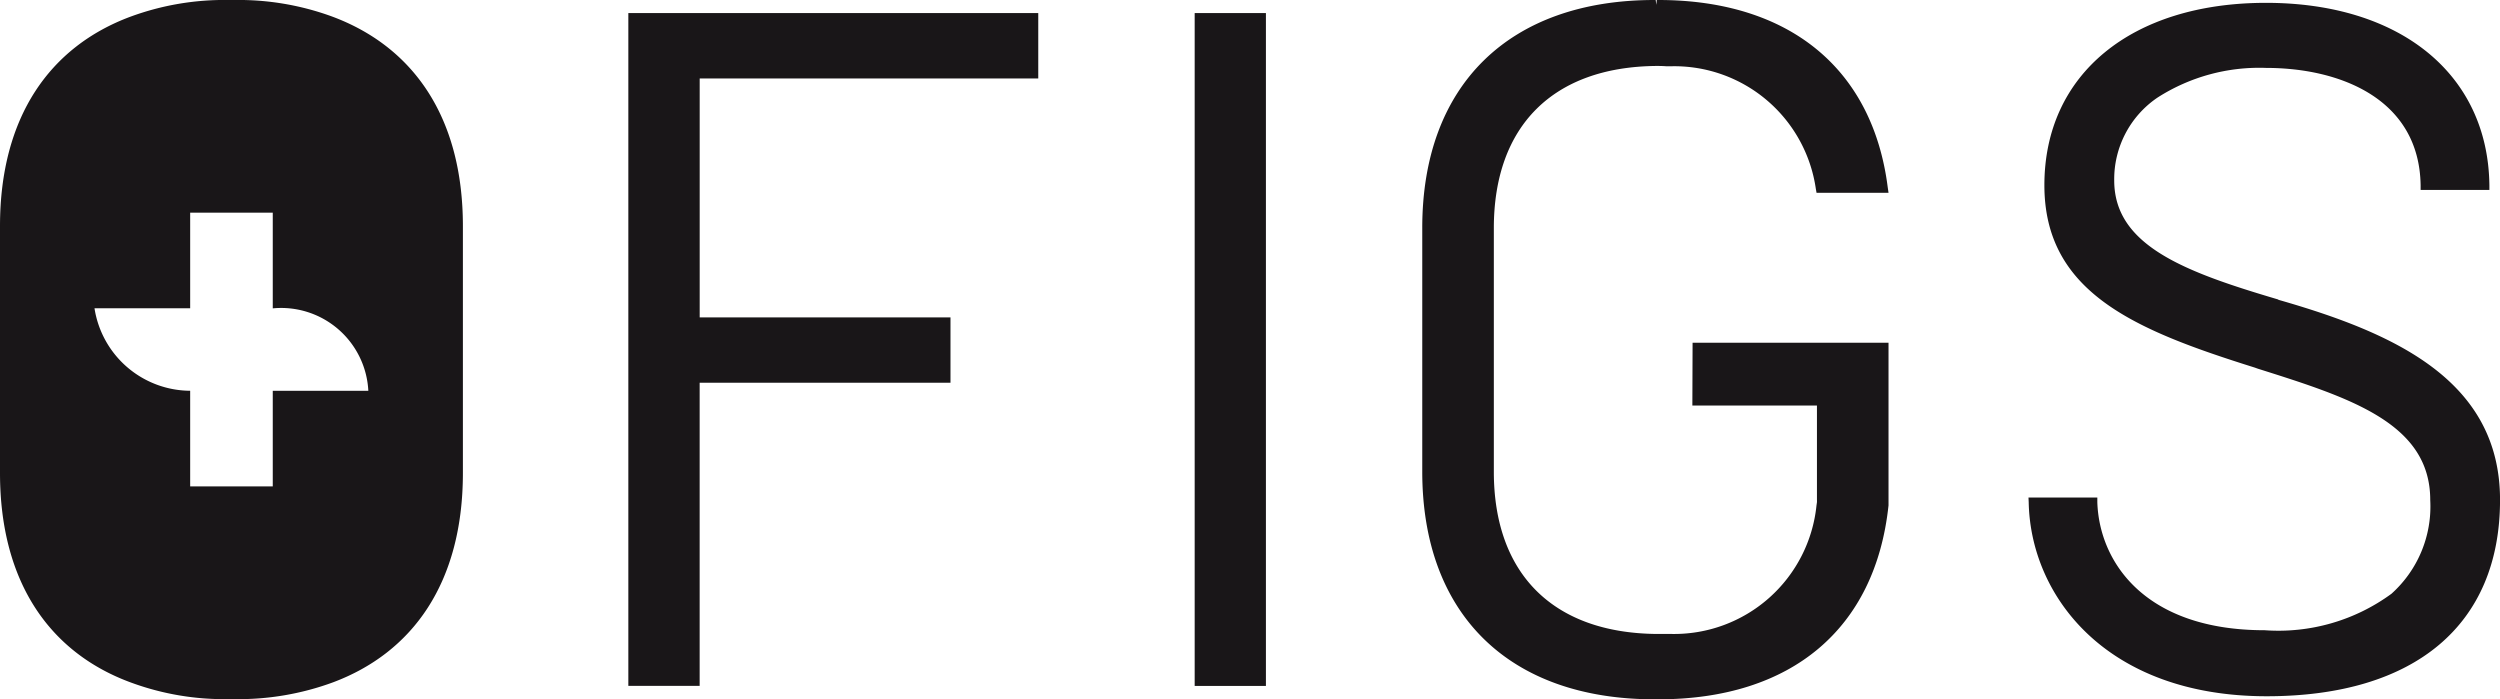 <?xml version="1.0" encoding="UTF-8"?>
<svg xmlns="http://www.w3.org/2000/svg" width="67.623" height="18.912" viewBox="0 0 67.623 18.912">
  <path id="Layer" d="M29.014.784V2.552H19.856V9.015H26.64v1.768H19.855v8.2H17.926V.784Zm4.231,0h1.927v18.2H33.245ZM62.554,8.538c3.115.892,6,2.164,6,5.415,0,3.375-2.3,5.31-6.31,5.31-4.35,0-6.39-2.717-6.439-5.243l-.006-.132,1.862,0,0,.124c.049,1.6,1.265,3.465,4.525,3.465a5.174,5.174,0,0,0,3.432-.987,3.172,3.172,0,0,0,1.048-2.535c0-2.078-2.16-2.762-4.662-3.552l-.084-.03C58.7,9.362,56.229,8.355,56.229,5.439c0-3,2.354-4.932,5.994-4.932s6.007,1.936,6.043,4.932l0,.129H66.406l0-.127c-.036-2.34-2.183-3.174-4.179-3.174a5.1,5.1,0,0,0-2.934.8,2.667,2.667,0,0,0-1.175,2.254c.006,1.76,1.928,2.469,4.439,3.211ZM46.713,9.7h5.3v4.4c-.355,3.339-2.623,5.246-6.231,5.246l-.057,0-.04,0c-3.935,0-6.284-2.3-6.284-6.159V6.594C39.4,2.734,41.75.43,45.685.43h.03l.018.131L45.744.43h.04c3.533,0,5.8,1.847,6.208,5.07l.021.145H50.066l-.019-.107a3.869,3.869,0,0,0-3.9-3.316l-.035,0-.115,0c-.1-.007-.174-.008-.255-.008-2.8.022-4.405,1.621-4.405,4.387v6.589c0,2.764,1.605,4.363,4.405,4.388H45.8l.067,0,.066,0,.066,0,.113,0,.028,0a3.872,3.872,0,0,0,3.925-3.479l.012-.083a.613.613,0,0,0,0-.063V11.4h-3.37ZM4.494,18.9C2.311,18.109.93,16.217.93,13.223V6.548c0-2.97,1.359-4.854,3.516-5.662A7.345,7.345,0,0,1,7.115.43h.152A7.375,7.375,0,0,1,9.888.868c2.183.8,3.563,2.688,3.563,5.679v6.675c0,2.973-1.359,4.858-3.514,5.665a7.415,7.415,0,0,1-2.671.454H7.115A7.306,7.306,0,0,1,4.494,18.9ZM6.074,8.768H3.486A2.635,2.635,0,0,0,6.074,11v2.586H8.308V11h2.585A2.361,2.361,0,0,0,8.308,8.771V6.183H6.074Z" transform="translate(-0.93 -0.43)" fill="#191618" fill-rule="evenodd"></path>
</svg>
